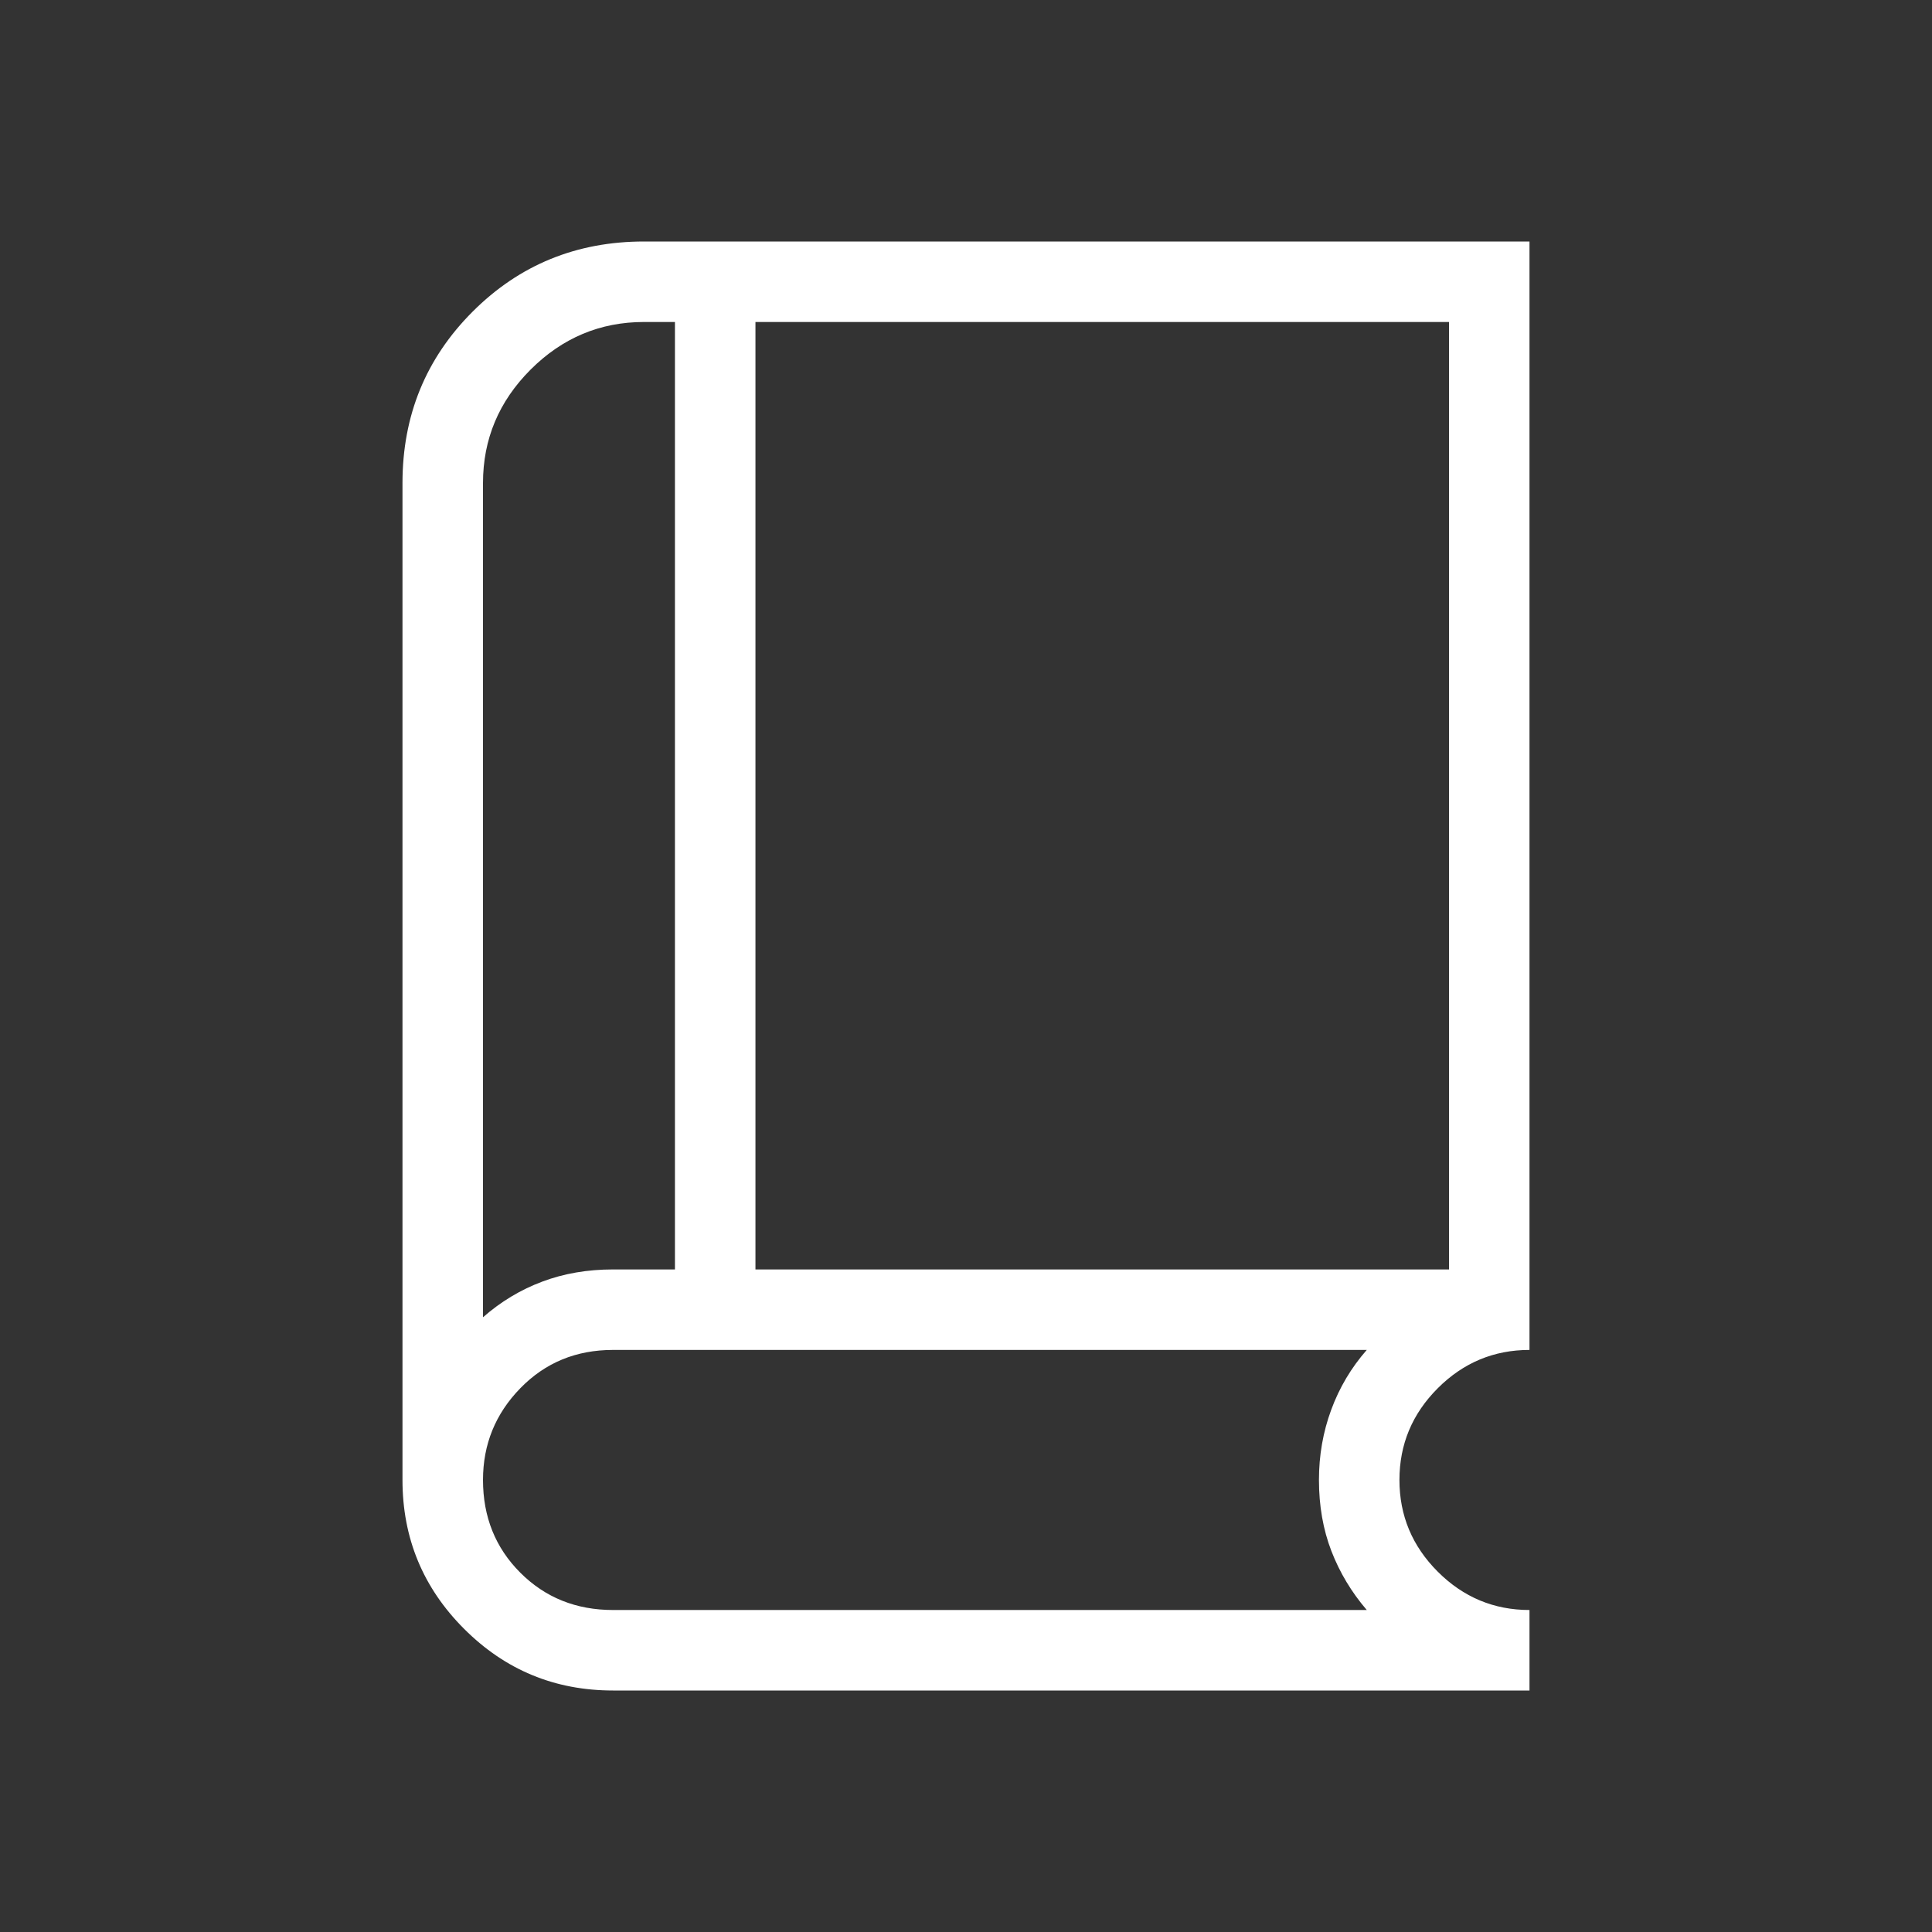 <svg width="86" height="86" viewBox="0 0 86 86" fill="none" xmlns="http://www.w3.org/2000/svg">
<rect x="0" y="0" width="86" height="86" fill="#333333" stroke="none"/>
<path d="M27.289 75.25C24.697 75.25 22.488 74.336 20.66 72.507C18.831 70.679 17.916 68.469 17.916 65.878V21.5C17.916 18.495 18.957 15.953 21.038 13.872C23.119 11.791 25.662 10.75 28.666 10.75H68.083V60.09C66.498 60.09 65.137 60.658 64 61.795C62.863 62.933 62.294 64.293 62.294 65.878C62.294 67.463 62.863 68.824 64 69.961C65.137 71.098 66.498 71.667 68.083 71.667V75.25H27.289ZM21.5 58.636C22.29 57.942 23.167 57.414 24.132 57.051C25.097 56.688 26.149 56.507 27.289 56.507H30.044V14.333H28.666C26.714 14.333 25.032 15.04 23.619 16.452C22.206 17.865 21.5 19.548 21.5 21.5V58.636ZM33.628 56.507H64.5V14.333H33.628V56.507ZM27.289 71.667H60.84C60.161 70.876 59.636 70.002 59.266 69.045C58.896 68.087 58.711 67.031 58.711 65.878C58.711 64.785 58.892 63.745 59.256 62.757C59.619 61.769 60.147 60.88 60.84 60.09H27.289C25.644 60.09 24.268 60.658 23.161 61.795C22.053 62.933 21.5 64.293 21.5 65.878C21.5 67.522 22.053 68.898 23.161 70.006C24.268 71.113 25.644 71.667 27.289 71.667Z" fill="white"/>
</svg>
